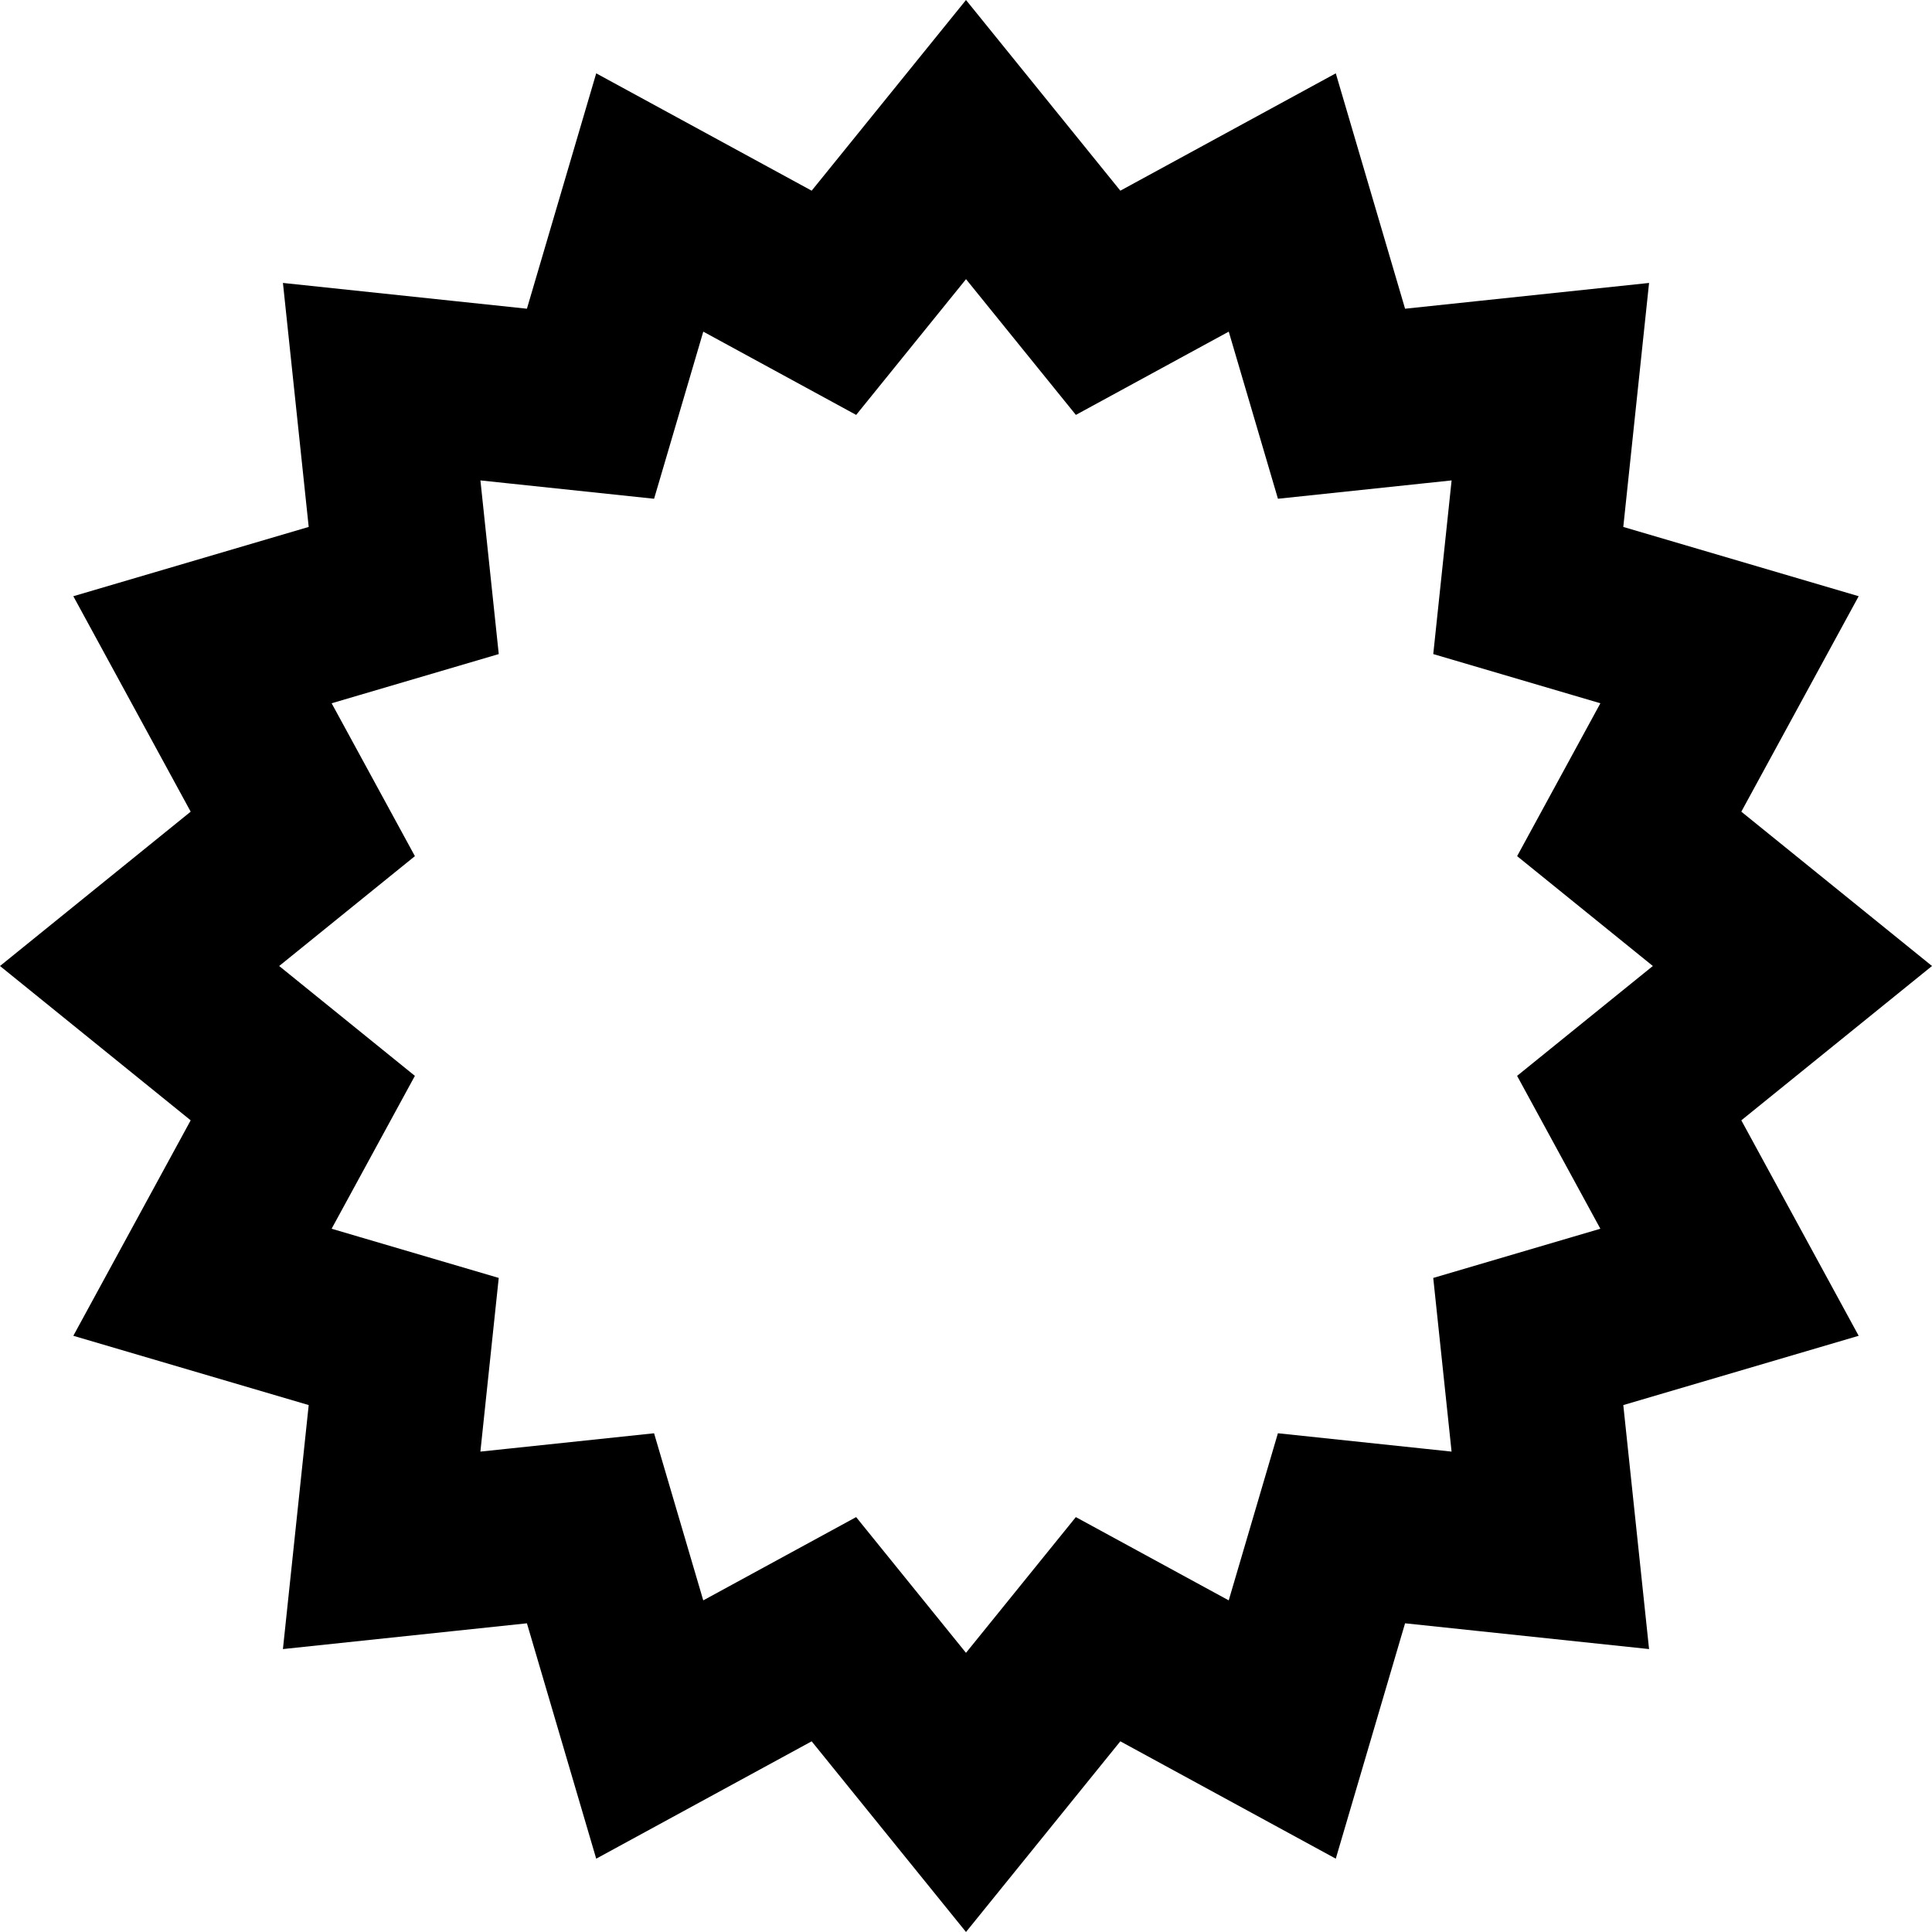 <?xml version="1.0" encoding="iso-8859-1"?>
<!-- Generator: Adobe Illustrator 19.0.0, SVG Export Plug-In . SVG Version: 6.00 Build 0)  -->
<svg version="1.1" id="Layer_1" xmlns="http://www.w3.org/2000/svg" xmlns:xlink="http://www.w3.org/1999/xlink" x="0px" y="0px"
	 viewBox="0 0 512 512" style="enable-background:new 0 0 512 512;" xml:space="preserve">
<g>
	<g>
		<path d="M461.469,296.899L512,256l-50.531-40.899l31.099-57.097l-62.379-18.362l6.83-64.659l-64.659,6.83l-18.362-62.379
			l-57.096,31.099L256,0l-40.898,50.533l-57.099-31.097l-18.364,62.376l-64.658-6.83l6.828,64.659l-62.377,18.364l31.099,57.096
			L0,256l50.531,40.899l-31.099,57.099l62.377,18.361l-6.83,64.661l64.661-6.828l18.362,62.377l57.097-31.1L256,512l40.898-50.533
			l57.097,31.1l18.364-62.377l64.659,6.83l-6.828-64.659l62.377-18.364L461.469,296.899z M432.185,260.721l-30.138,24.393
			l18.545,34.05l3.52,6.465l-7.07,2.081l-37.218,10.958l4.074,38.582l0.785,7.44l-7.438-0.787l-38.583-4.076l-10.955,37.218
			l-2.081,7.069l-6.465-3.52l-34.051-18.547l-24.393,30.141l-4.72,5.831l-4.717-5.831l-24.394-30.14l-34.05,18.547l-6.465,3.522
			l-2.081-7.067l-10.957-37.218l-38.583,4.074l-7.44,0.785l0.785-7.44l4.076-38.585l-37.221-10.955l-7.067-2.081l3.522-6.464
			l18.545-34.05l-30.137-24.393L73.984,256l5.832-4.721l30.138-24.393l-18.545-34.049l-3.522-6.464l7.07-2.082l37.218-10.957
			l-4.074-38.583l-0.785-7.436l7.438,0.785l38.583,4.076l10.957-37.218l2.081-7.07l6.467,3.522l34.05,18.545l24.393-30.14
			l4.72-5.831l4.718,5.831l24.393,30.138l34.05-18.545l6.464-3.52l2.081,7.069l10.957,37.219l38.583-4.076l7.438-0.785l-0.785,7.436
			l-4.076,38.585l37.219,10.957l7.069,2.081l-3.52,6.464l-18.545,34.049l30.138,24.393l5.832,4.721L432.185,260.721z"/>
	</g>
</g>
<g>
</g>
<g>
</g>
<g>
</g>
<g>
</g>
<g>
</g>
<g>
</g>
<g>
</g>
<g>
</g>
<g>
</g>
<g>
</g>
<g>
</g>
<g>
</g>
<g>
</g>
<g>
</g>
<g>
</g>
</svg>
